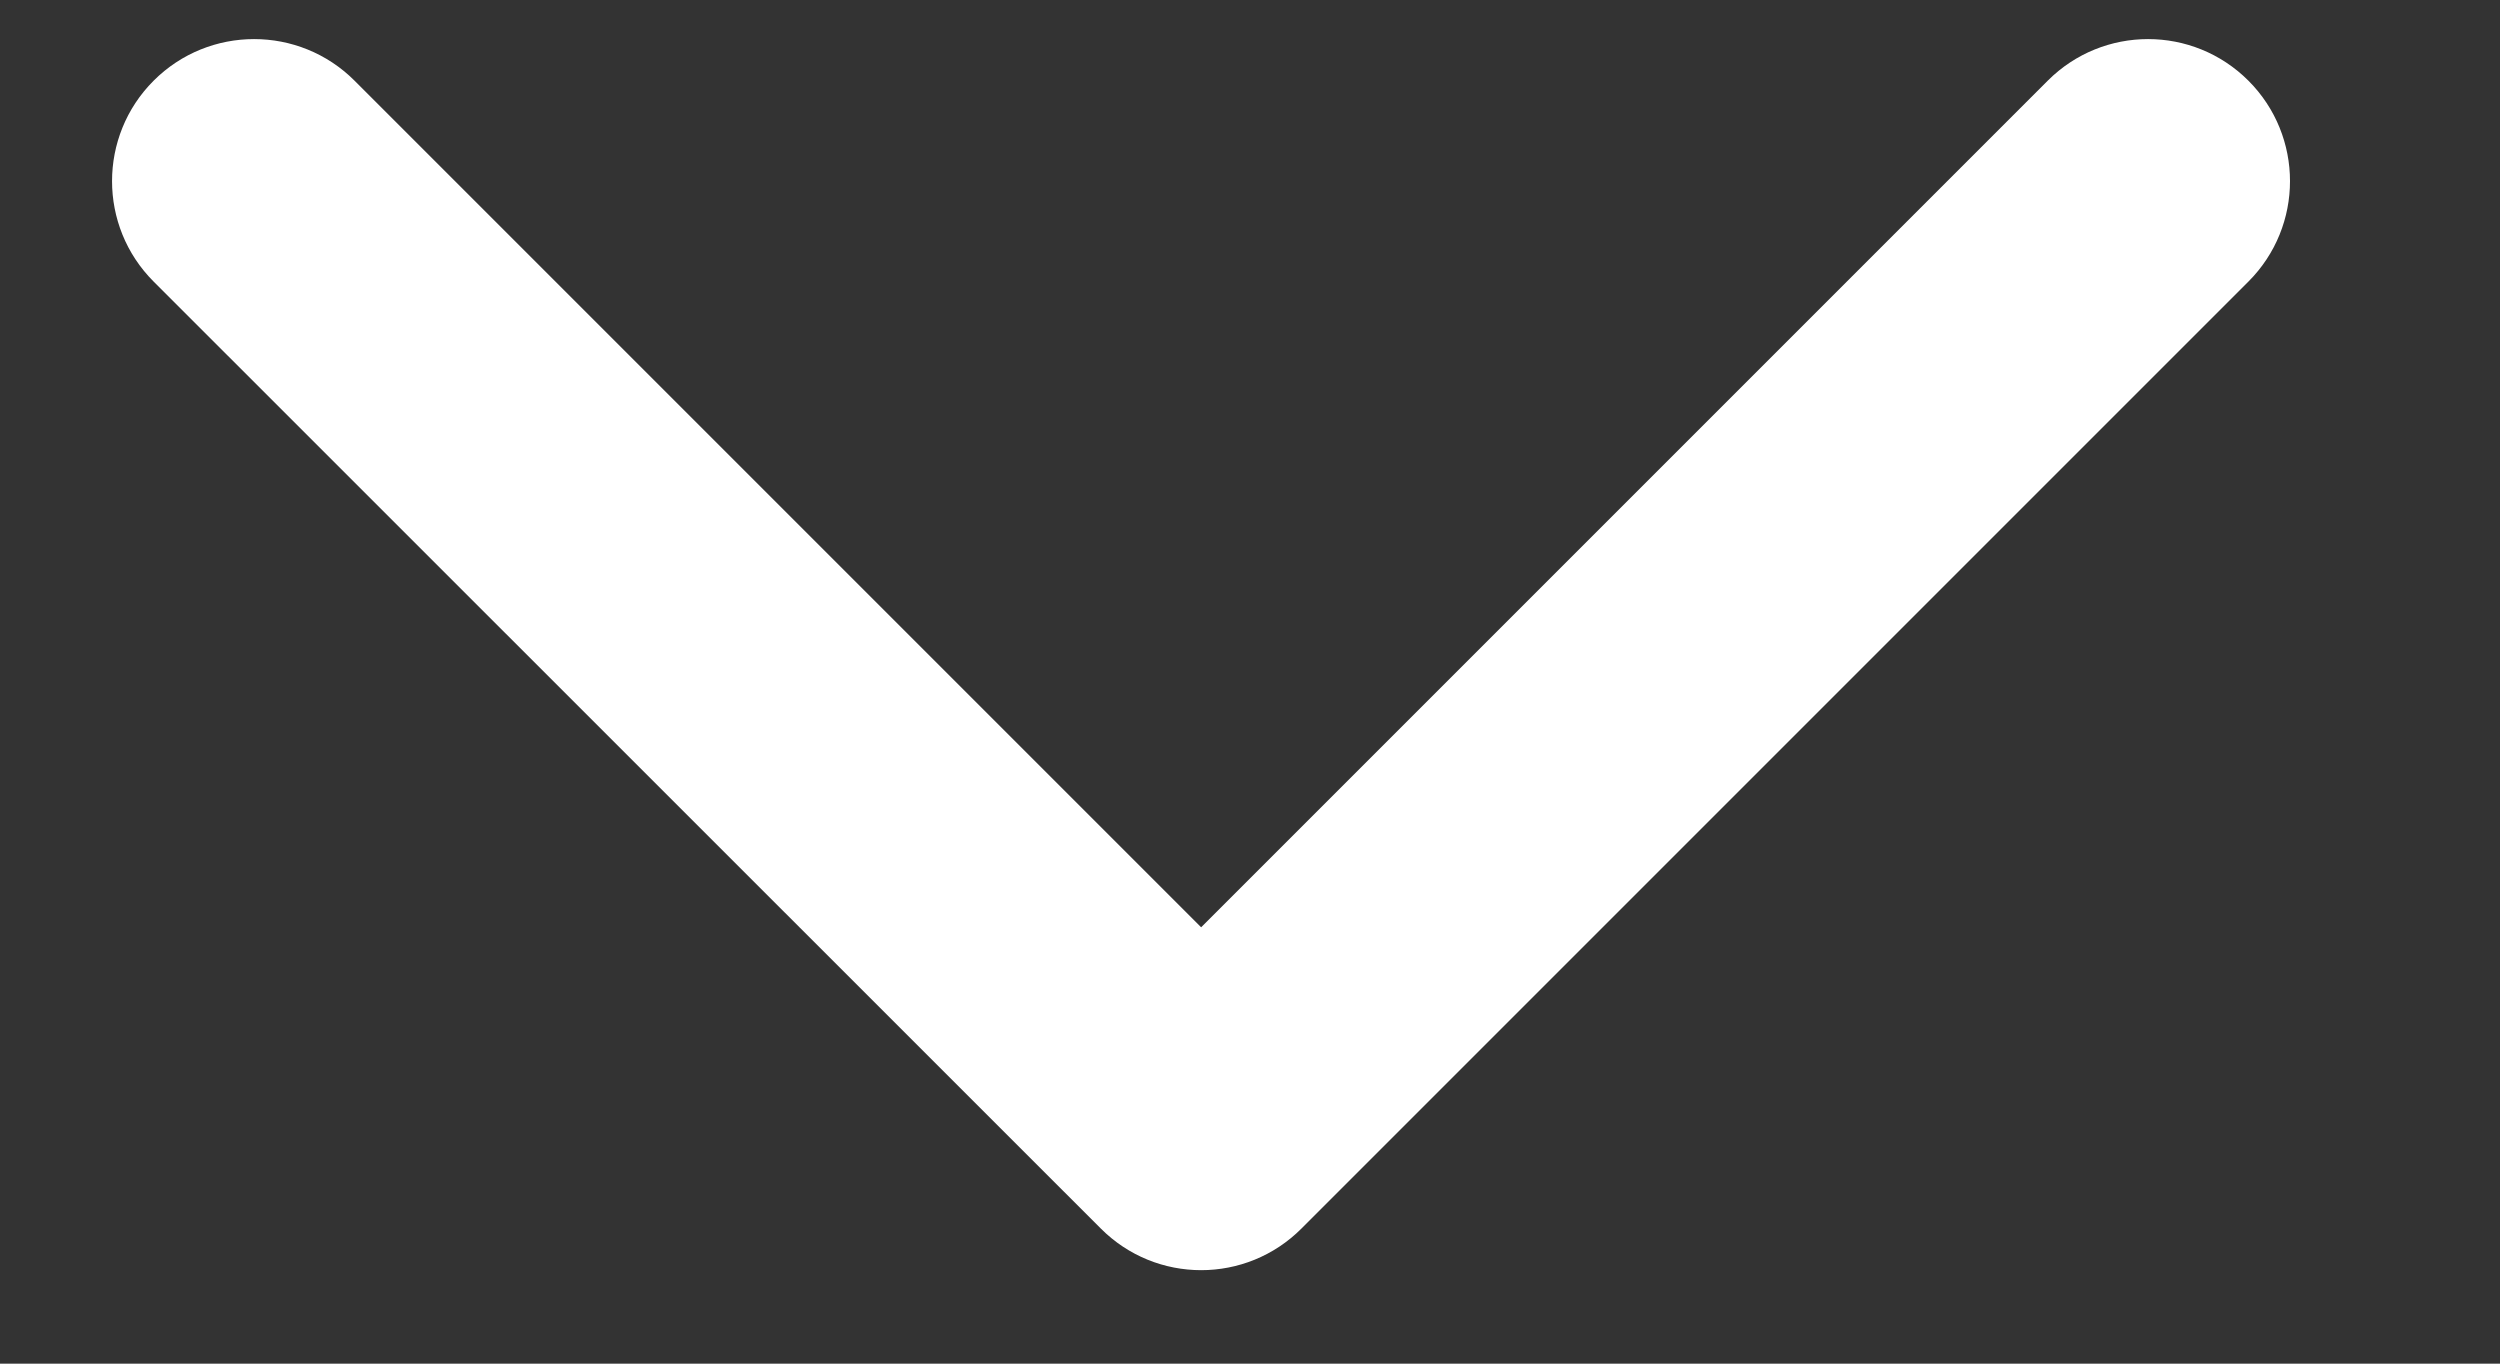 <svg width="11" height="6" viewBox="0 0 11 6" fill="none" xmlns="http://www.w3.org/2000/svg">
<rect x="0" y="0" width="11" height="6" fill="#333333" stroke="none"/>
<path fill-rule="evenodd" clip-rule="evenodd" d="M0.676 0.355C0.92 0.111 1.316 0.111 1.56 0.355L5.285 4.08L9.01 0.355C9.254 0.111 9.649 0.111 9.893 0.355C10.137 0.599 10.137 0.995 9.893 1.239L5.727 5.405C5.483 5.65 5.087 5.65 4.843 5.405L0.676 1.239C0.432 0.995 0.432 0.599 0.676 0.355Z" fill="white"/>
</svg>
